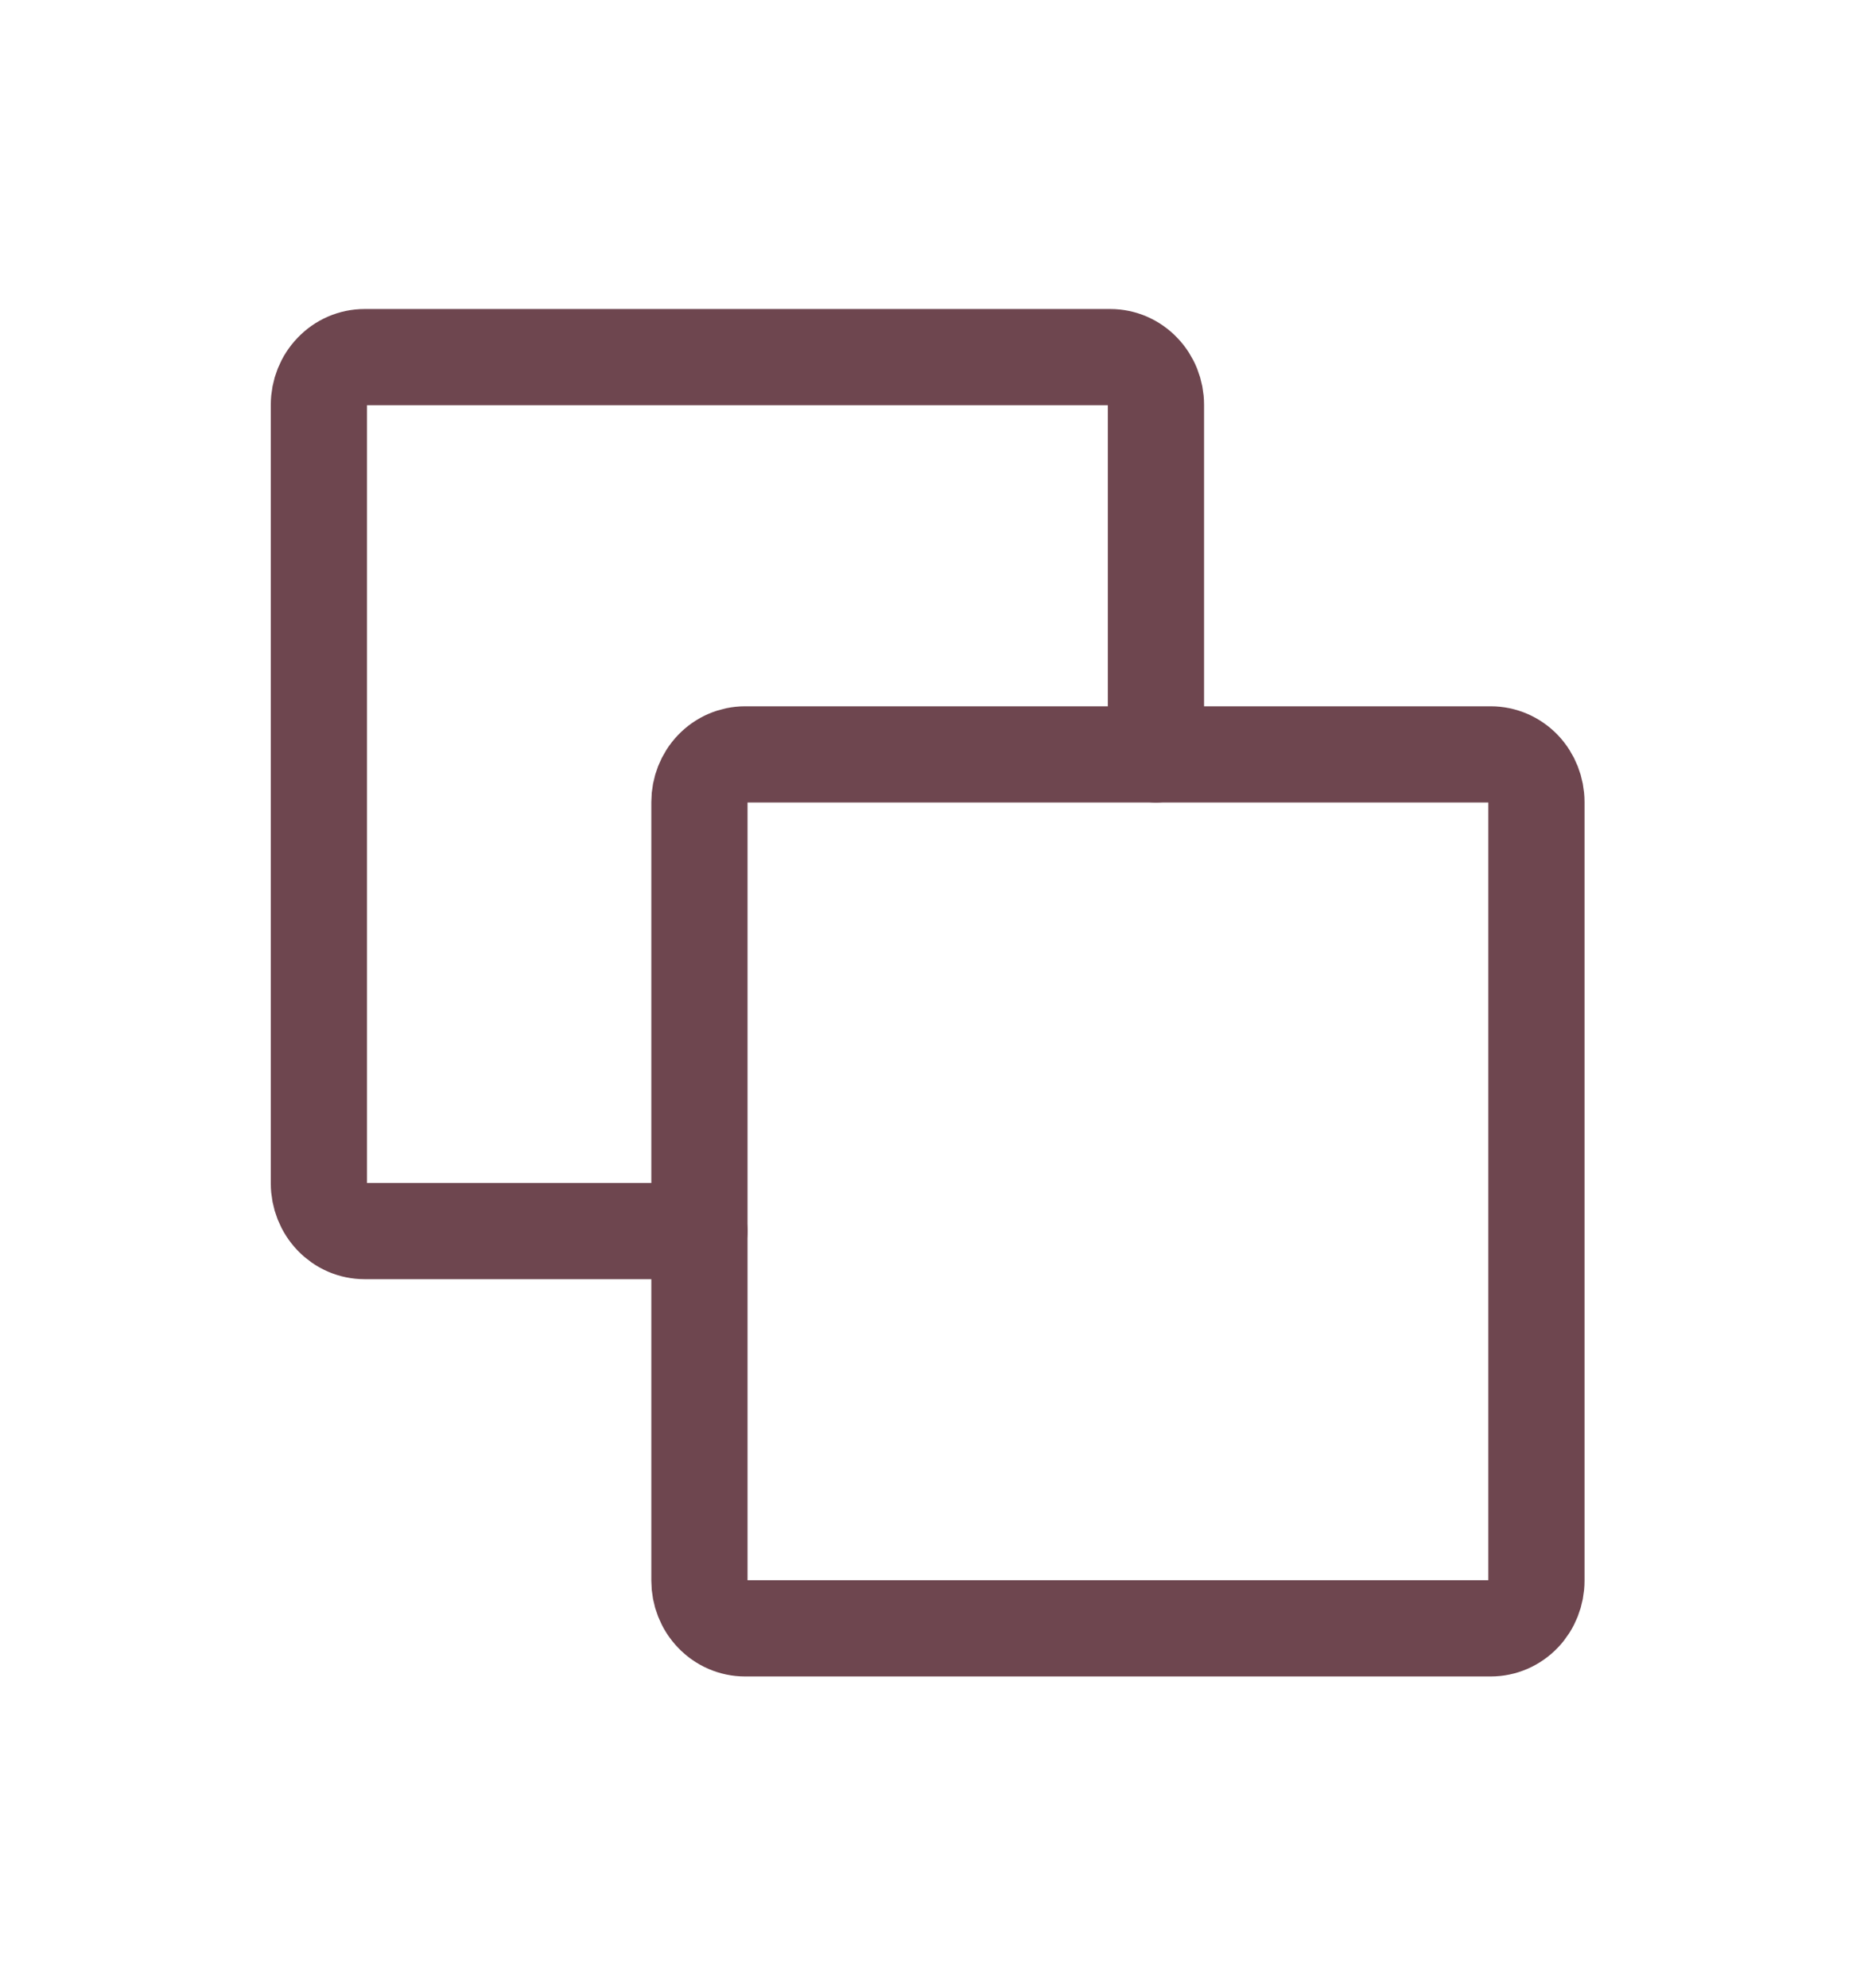 <svg width="29" height="31" viewBox="0 0 29 31" fill="none" xmlns="http://www.w3.org/2000/svg">
<g id="iconoir:copy">
<g id="Group">
<path id="Vector" d="M23.243 25.388H11.616C11.428 25.388 11.246 25.31 11.113 25.17C10.979 25.031 10.905 24.842 10.905 24.645V12.505C10.905 12.308 10.979 12.119 11.113 11.979C11.246 11.84 11.428 11.762 11.616 11.762H23.243C23.432 11.762 23.613 11.84 23.747 11.979C23.88 12.119 23.955 12.308 23.955 12.505V24.645C23.955 24.842 23.88 25.031 23.747 25.17C23.613 25.31 23.432 25.388 23.243 25.388Z" stroke="#6E464F" stroke-width="1.5" stroke-linecap="round" stroke-linejoin="round"/>
<path id="Vector_2" d="M18.023 11.762V6.311C18.023 6.114 17.948 5.925 17.814 5.786C17.681 5.646 17.5 5.568 17.311 5.568H5.684C5.495 5.568 5.314 5.646 5.181 5.786C5.047 5.925 4.972 6.114 4.972 6.311V18.451C4.972 18.648 5.047 18.837 5.181 18.977C5.314 19.116 5.495 19.194 5.684 19.194H10.905" stroke="#6E464F" stroke-width="1.5" stroke-linecap="round" stroke-linejoin="round"/>
</g>
</g>
</svg>
